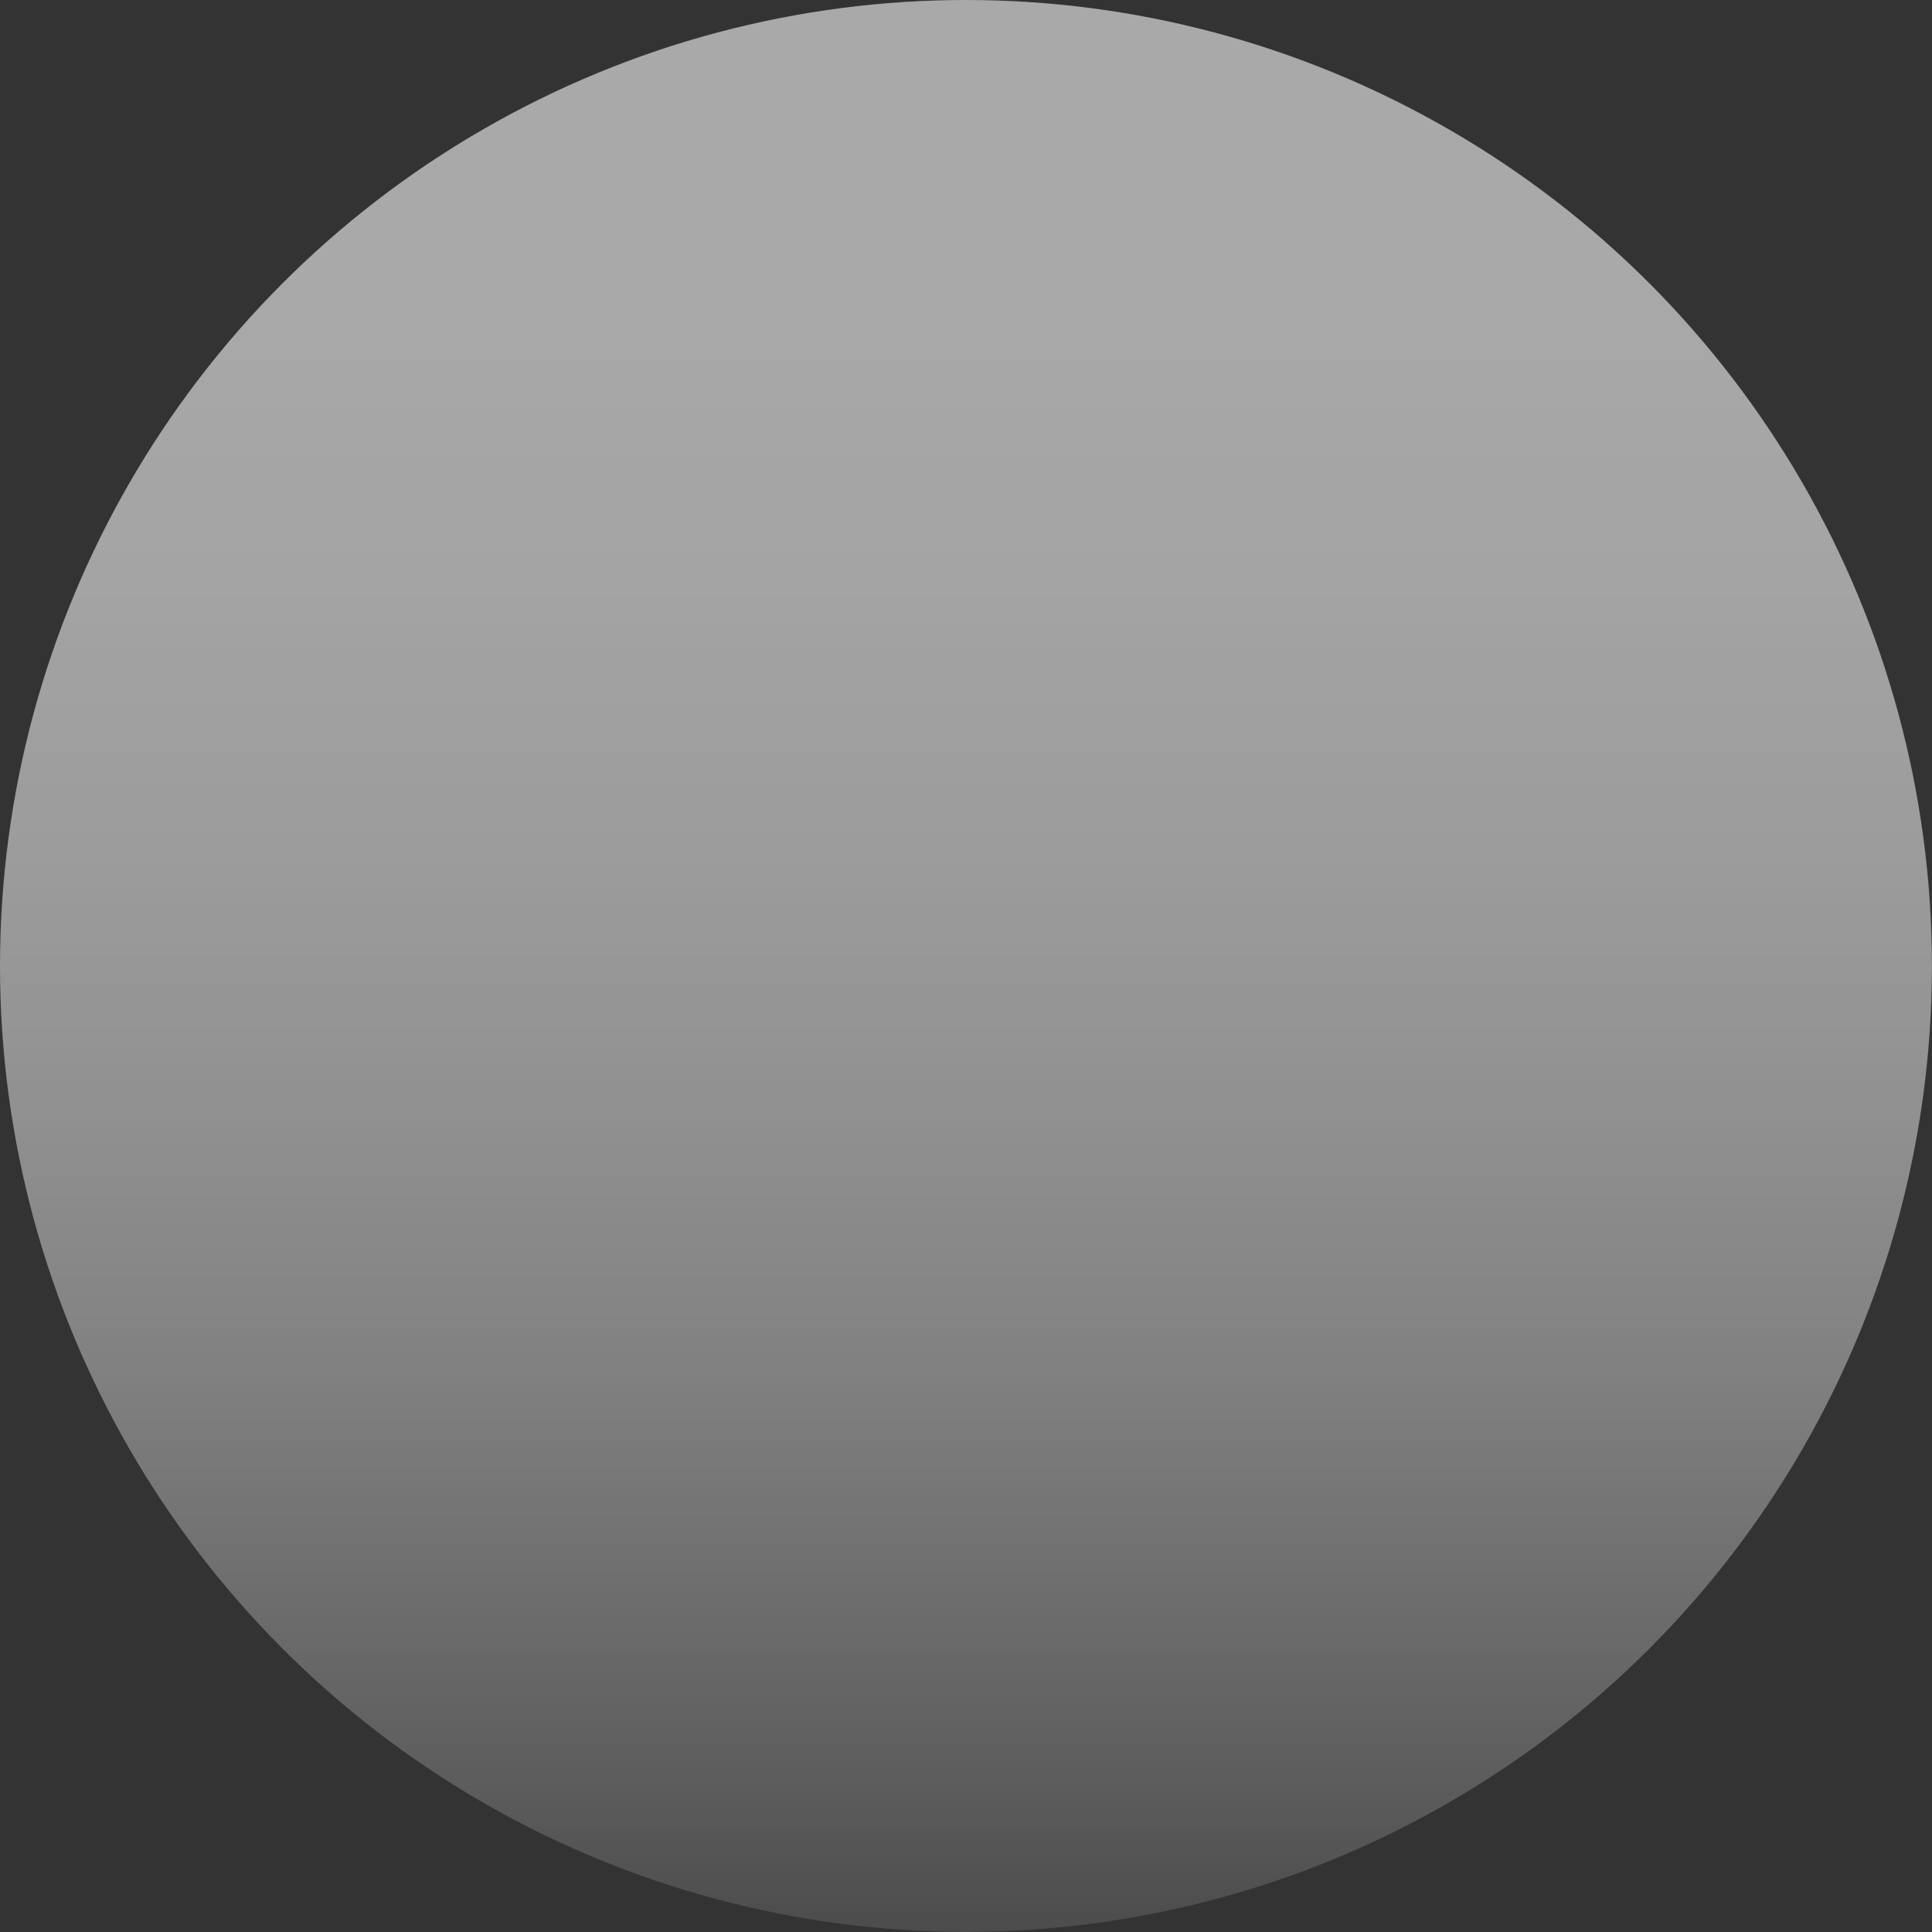 <?xml version="1.0" encoding="UTF-8"?>
<svg id="Layer_2" data-name="Layer 2" xmlns="http://www.w3.org/2000/svg" xmlns:xlink="http://www.w3.org/1999/xlink" viewBox="0 0 229.79 229.79">
  <rect x="0" y="0" width="229.79" height="229.79" fill="#333333" stroke="none"/>
  <defs>
    <style>
      .cls-1 {
        fill: url(#linear-gradient);
        opacity: .58;
        stroke-width: 0px;
      }
    </style>
    <linearGradient id="linear-gradient" x1="114.89" y1="409.97" x2="114.89" y2="-61" gradientUnits="userSpaceOnUse">
      <stop offset=".33" stop-color="#fff" stop-opacity="0"/>
      <stop offset=".37" stop-color="#fff" stop-opacity=".16"/>
      <stop offset=".42" stop-color="#fff" stop-opacity=".35"/>
      <stop offset=".48" stop-color="#fff" stop-opacity=".53"/>
      <stop offset=".53" stop-color="#fff" stop-opacity=".67"/>
      <stop offset=".59" stop-color="#fff" stop-opacity=".79"/>
      <stop offset=".65" stop-color="#fff" stop-opacity=".88"/>
      <stop offset=".72" stop-color="#fff" stop-opacity=".95"/>
      <stop offset=".79" stop-color="#fff" stop-opacity=".99"/>
      <stop offset=".88" stop-color="#fff"/>
    </linearGradient>
  </defs>
  <g id="Layer_1-2" data-name="Layer 1">
    <circle class="cls-1" cx="114.89" cy="114.89" r="114.89"/>
  </g>
</svg>